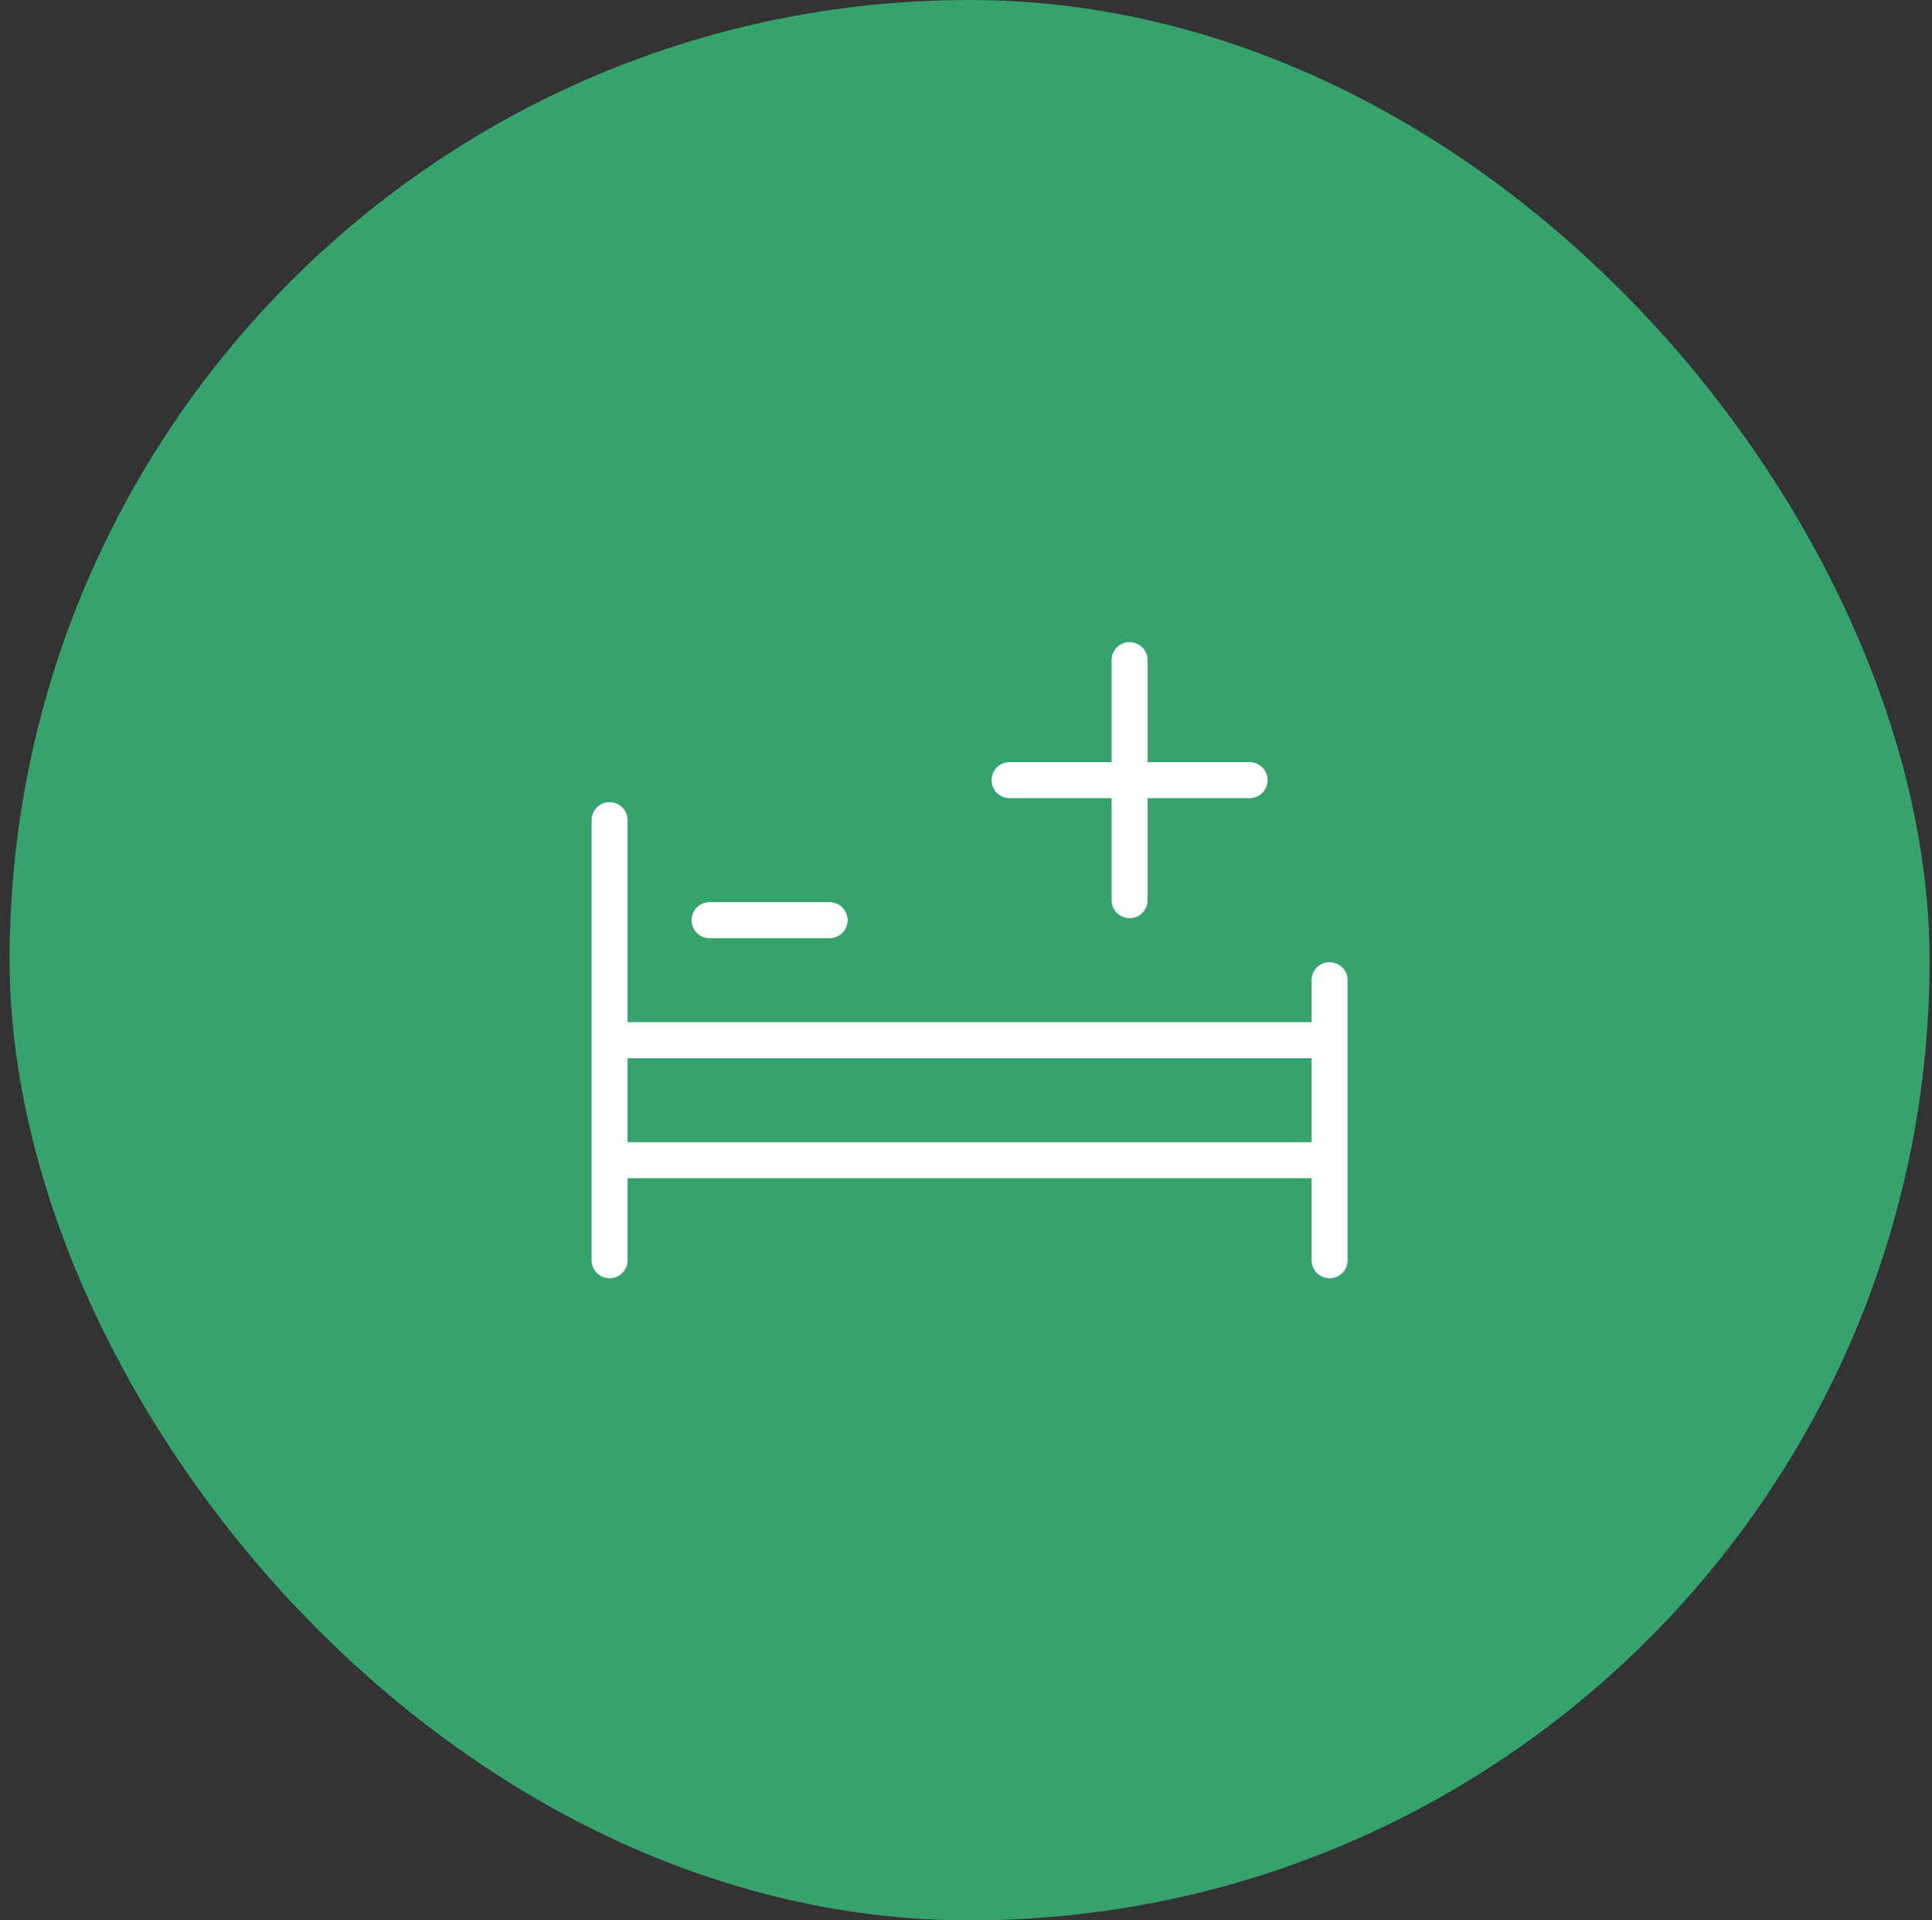 <svg width="161" height="160" viewBox="0 0 161 160" fill="none" xmlns="http://www.w3.org/2000/svg">
<rect x="0" y="0" width="161" height="160" fill="#333333" stroke="none"/>
<rect x="0.8" width="160" height="160" rx="80" fill="#36A26D"/>
<path d="M50.8 68.333V105M110.8 81.667V105M84.133 65H104.133M59.133 76.667H69.133M50.8 86.667H110.8M50.8 96.667H110.8M94.133 55V75" stroke="white" stroke-width="3" stroke-linecap="round" stroke-linejoin="round"/>
</svg>
